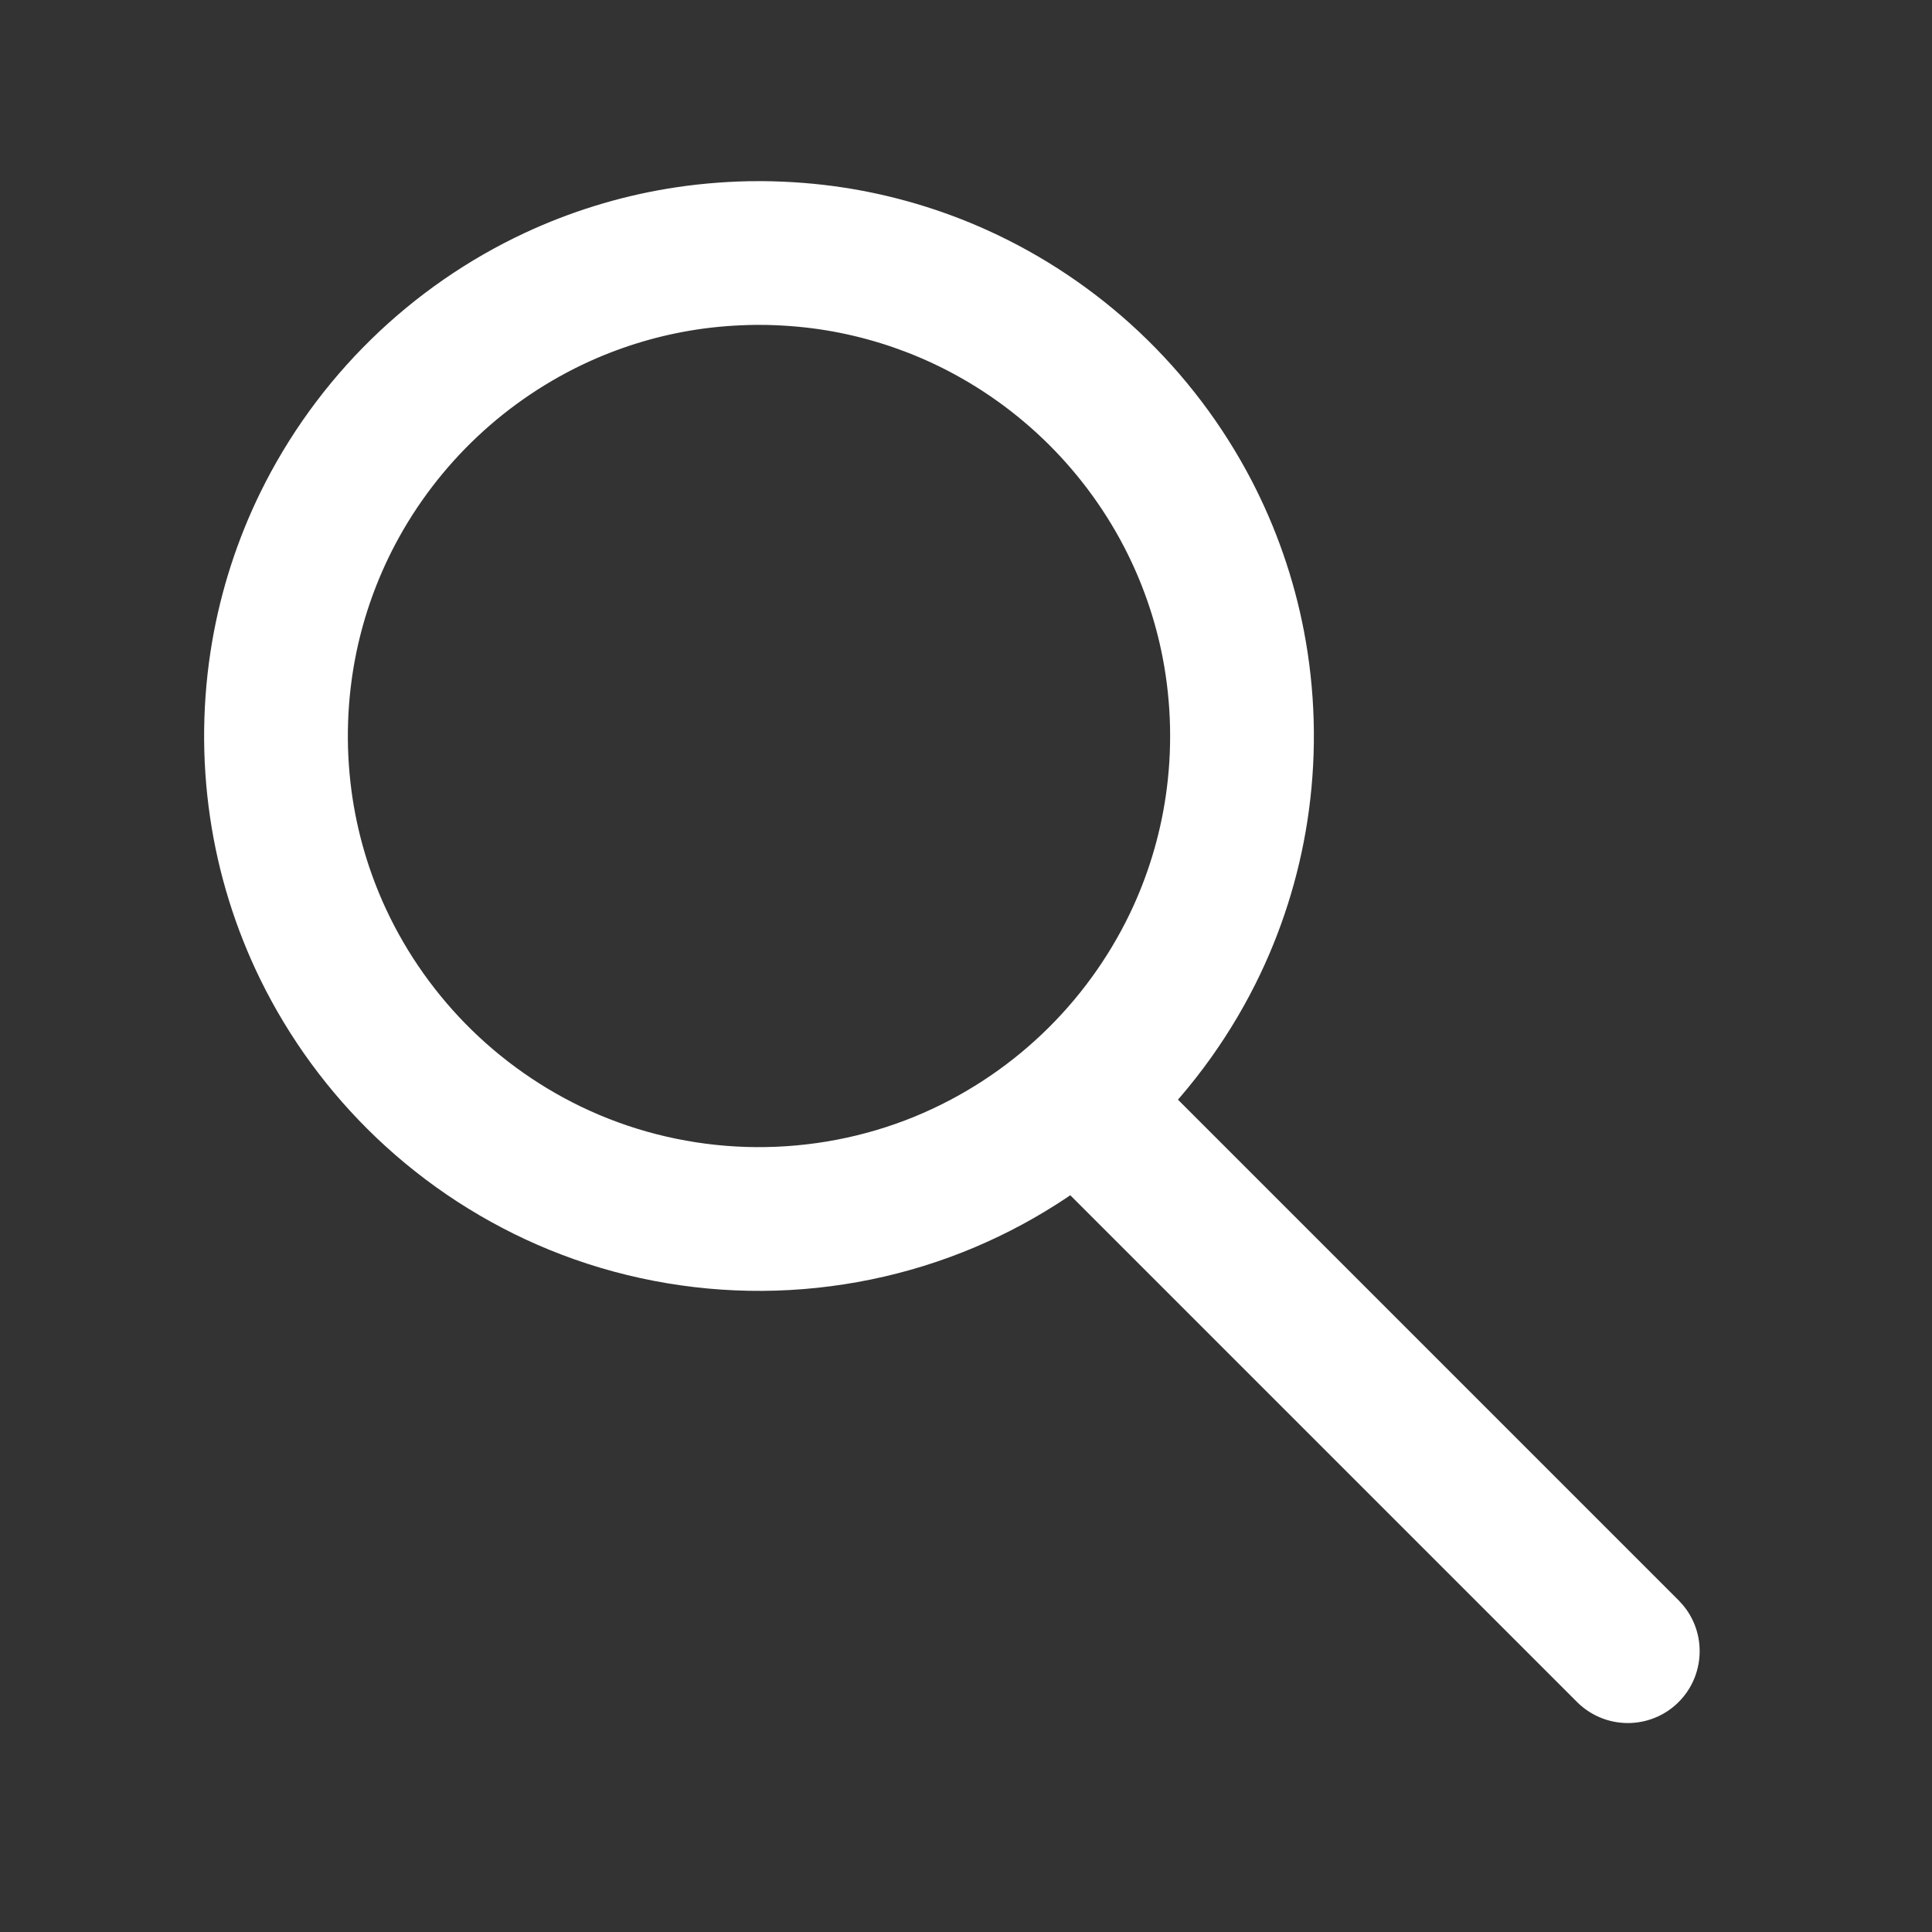 <svg height='100px' width='100px'  fill="#ffffff" xmlns="http://www.w3.org/2000/svg" xmlns:xlink="http://www.w3.org/1999/xlink" viewBox="0 0 84 84" version="1.1" xml:space="preserve" style="" x="0px" y="0px" fill-rule="evenodd" clip-rule="evenodd" stroke-linejoin="round" stroke-miterlimit="1.414"><rect x="0" y="0" width="84" height="84" fill="#333333" stroke="none"/><g transform="matrix(1,0,0,1,-7,-2)"><path fill="#ffffff" d="M40.156,9.875C41.332,9.887 42.506,9.975 43.669,10.153C45.827,10.483 47.938,11.109 49.927,12.009C52.356,13.108 54.597,14.613 56.537,16.44C58.508,18.298 60.165,20.485 61.415,22.888C62.486,24.946 63.256,27.159 63.693,29.438C64.184,31.997 64.257,34.636 63.911,37.218C63.583,39.678 62.87,42.084 61.806,44.326C60.581,46.907 58.894,49.264 56.85,51.259C54.699,53.36 52.158,55.054 49.389,56.226C46.474,57.46 43.321,58.104 40.156,58.125C36.985,58.145 33.818,57.54 30.883,56.339C28.098,55.201 25.535,53.536 23.358,51.46C21.291,49.49 19.577,47.154 18.321,44.59C17.231,42.364 16.49,39.971 16.131,37.519C15.76,34.99 15.792,32.402 16.226,29.883C16.613,27.64 17.32,25.454 18.321,23.41C19.535,20.932 21.176,18.668 23.15,16.741C25.09,14.846 27.349,13.28 29.806,12.132C31.782,11.209 33.882,10.557 36.032,10.201C37.191,10.009 38.36,9.905 39.534,9.879C39.741,9.876 39.948,9.875 40.156,9.875ZM39.884,16.125C39.011,16.134 38.14,16.199 37.276,16.331C35.681,16.575 34.12,17.038 32.649,17.703C30.849,18.518 29.187,19.634 27.749,20.989C26.313,22.342 25.101,23.932 24.18,25.676C23.397,27.16 22.825,28.754 22.488,30.397C22.085,32.364 22.017,34.4 22.283,36.39C22.522,38.173 23.033,39.918 23.794,41.548C24.706,43.5 25.975,45.282 27.516,46.788C29.111,48.345 30.994,49.602 33.047,50.471C35.206,51.385 37.54,51.86 39.884,51.875C42.233,51.889 44.578,51.443 46.752,50.554C48.816,49.71 50.716,48.475 52.329,46.937C53.888,45.45 55.177,43.684 56.113,41.744C56.893,40.126 57.425,38.39 57.685,36.613C57.977,34.626 57.933,32.588 57.555,30.615C57.232,28.93 56.662,27.294 55.87,25.772C54.96,24.022 53.757,22.425 52.329,21.063C50.925,19.725 49.305,18.615 47.548,17.794C46.088,17.112 44.535,16.63 42.945,16.366C42.086,16.224 41.218,16.148 40.347,16.128C40.193,16.126 40.038,16.125 39.884,16.125Z" style=""  fill-rule="nonzero"></path></g><g transform="matrix(0.707,-0.707,0.598,0.598,-15.573,81.594)"><path fill="#ffffff" d="M70.357,21.572C70.467,21.731 70.571,21.889 70.662,22.064C70.843,22.412 70.974,22.794 71.049,23.192C71.087,23.39 71.111,23.593 71.12,23.796C71.123,23.864 71.123,23.932 71.125,24L71.125,64C71.12,64.205 71.111,64.406 71.082,64.608C71.026,65.01 70.912,65.401 70.748,65.759C70.336,66.661 69.608,67.331 68.767,67.583C68.489,67.667 68.201,67.704 67.914,67.695C67.569,67.684 67.227,67.605 66.904,67.462C66.528,67.295 66.179,67.042 65.883,66.719C65.588,66.397 65.345,66.008 65.174,65.577C65.027,65.209 64.932,64.812 64.894,64.407C64.877,64.227 64.879,64.181 64.875,64L64.875,24C64.88,23.795 64.889,23.594 64.918,23.392C64.974,22.99 65.088,22.599 65.252,22.241C65.416,21.882 65.63,21.557 65.883,21.281C66.095,21.051 66.333,20.855 66.589,20.702C67.363,20.239 68.284,20.179 69.096,20.538C69.418,20.681 69.721,20.888 69.987,21.147C70.105,21.262 70.13,21.296 70.24,21.423C70.279,21.473 70.318,21.522 70.357,21.572Z" style="" fill-rule="nonzero"></path></g></svg>